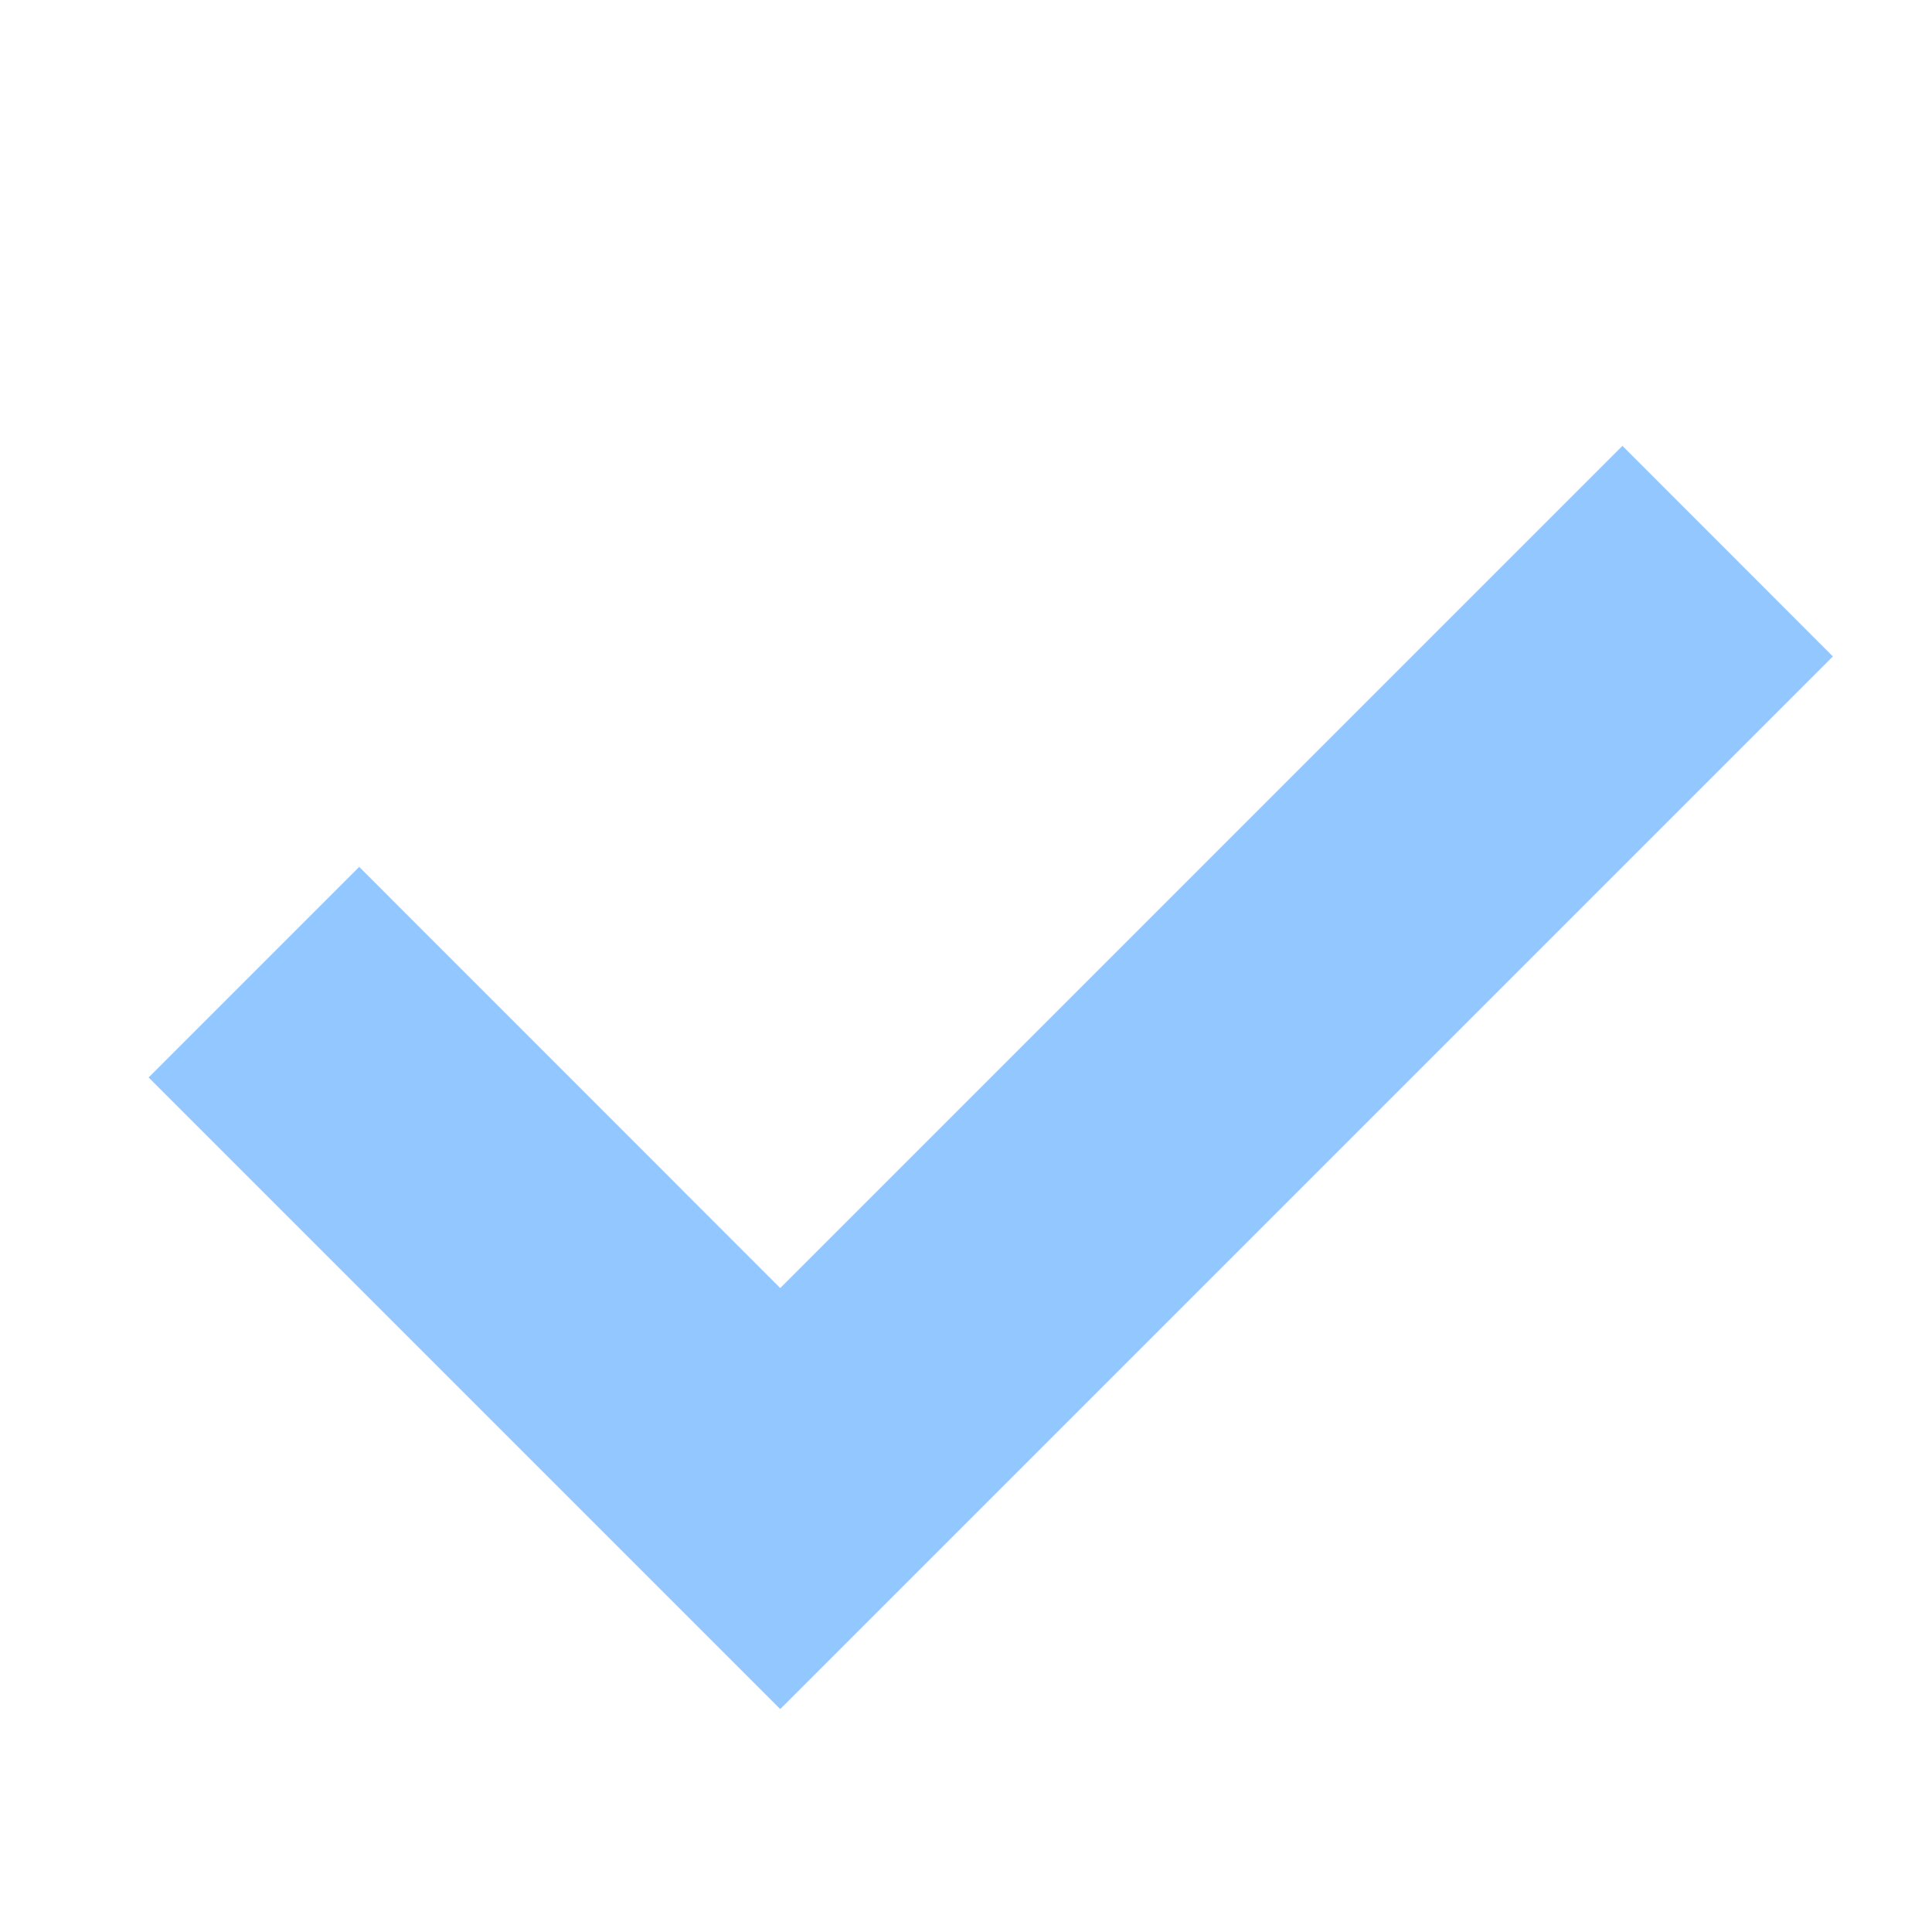 <svg width="13" height="13" viewBox="0 0 13 13" fill="none" xmlns="http://www.w3.org/2000/svg">
<path fill-rule="evenodd" clip-rule="evenodd" d="M2.417 5.833L1 7.25L5.25 11.5L12.333 4.417L10.917 3L5.25 8.667L2.417 5.833Z" fill="#93C7FF"/>
</svg>
